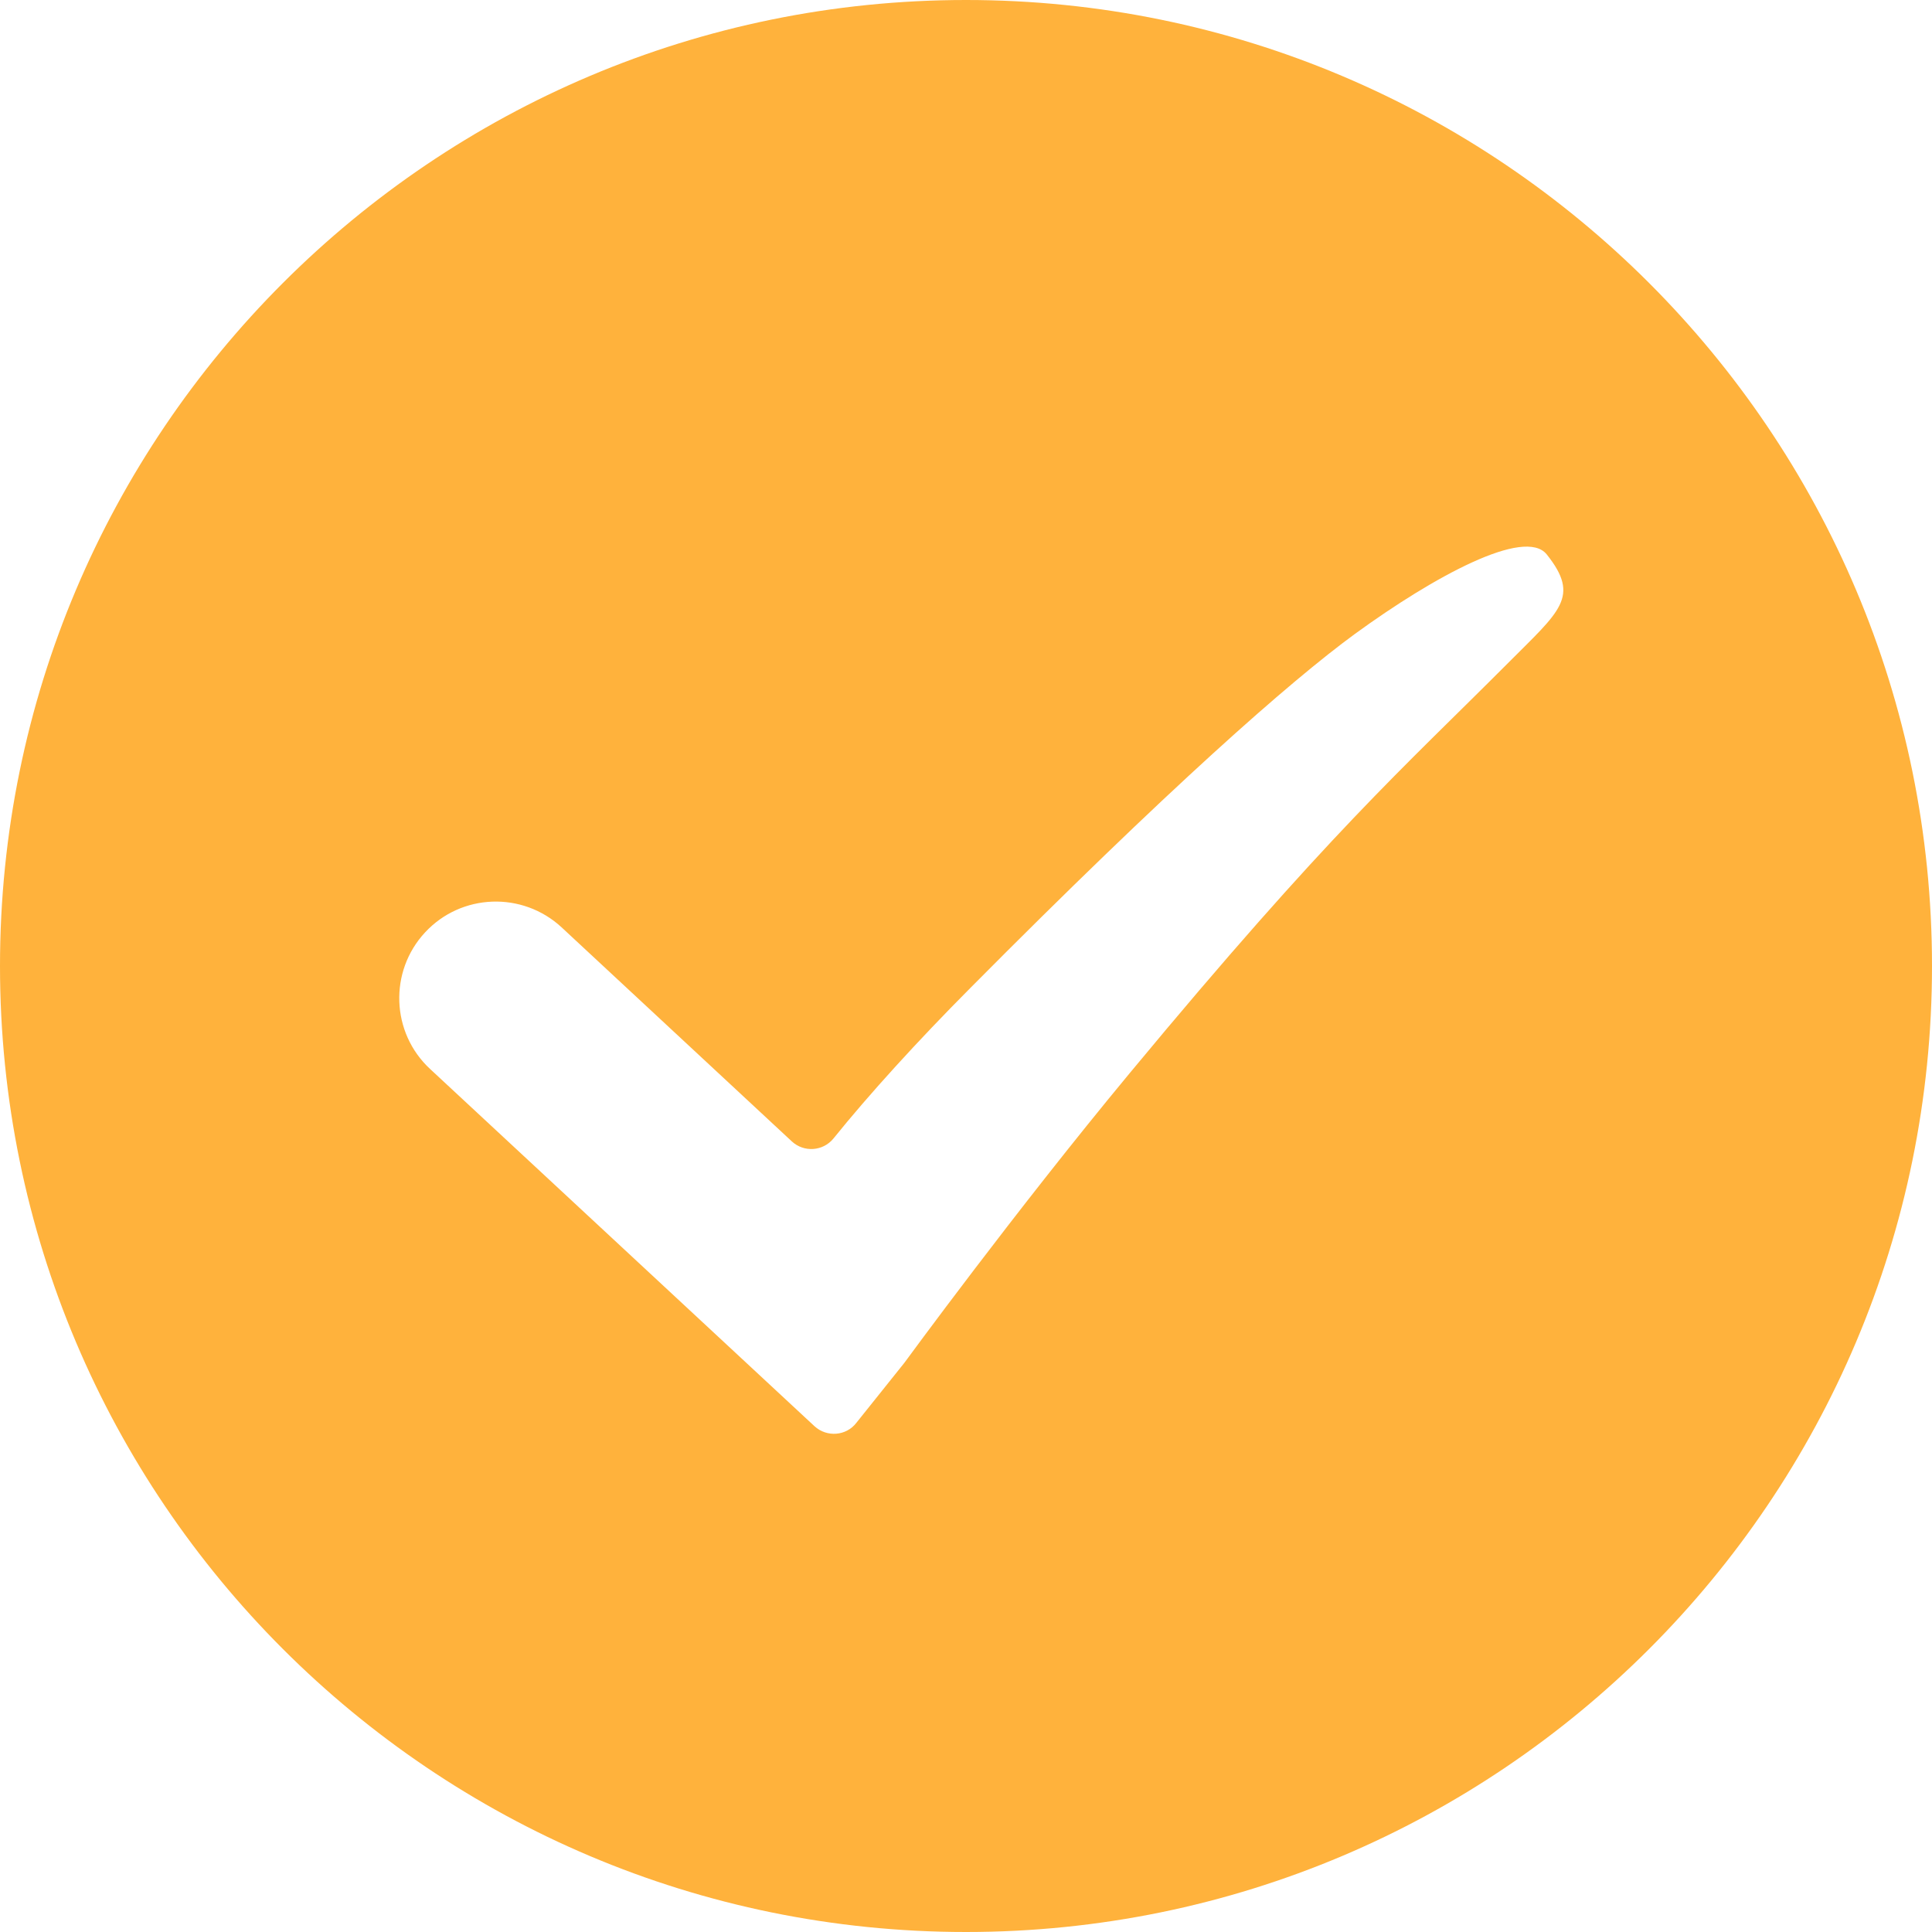 <?xml version="1.0" encoding="UTF-8"?> <svg xmlns="http://www.w3.org/2000/svg" width="16" height="16" viewBox="0 0 16 16" fill="none"> <path d="M8 0C3.582 0 0 3.582 0 8C0 12.418 3.582 16 8 16C12.418 16 16 12.418 16 8C16 3.582 12.418 0 8 0V0ZM12.489 5.491C11.607 6.375 11.013 6.889 9.356 8.887C8.4 10.04 7.496 11.278 7.489 11.287L7.093 11.782C7.009 11.893 6.847 11.905 6.745 11.811L3.562 8.853C3.238 8.553 3.22 8.045 3.52 7.722C3.82 7.398 4.327 7.38 4.651 7.68L6.558 9.453C6.658 9.545 6.815 9.535 6.902 9.429C7.196 9.064 7.6 8.62 8.036 8.182C9.676 6.529 10.684 5.642 11.222 5.249C11.876 4.773 12.627 4.365 12.809 4.591C13.091 4.944 12.918 5.06 12.489 5.491V5.491Z" fill="#FFB23C"></path> </svg> 